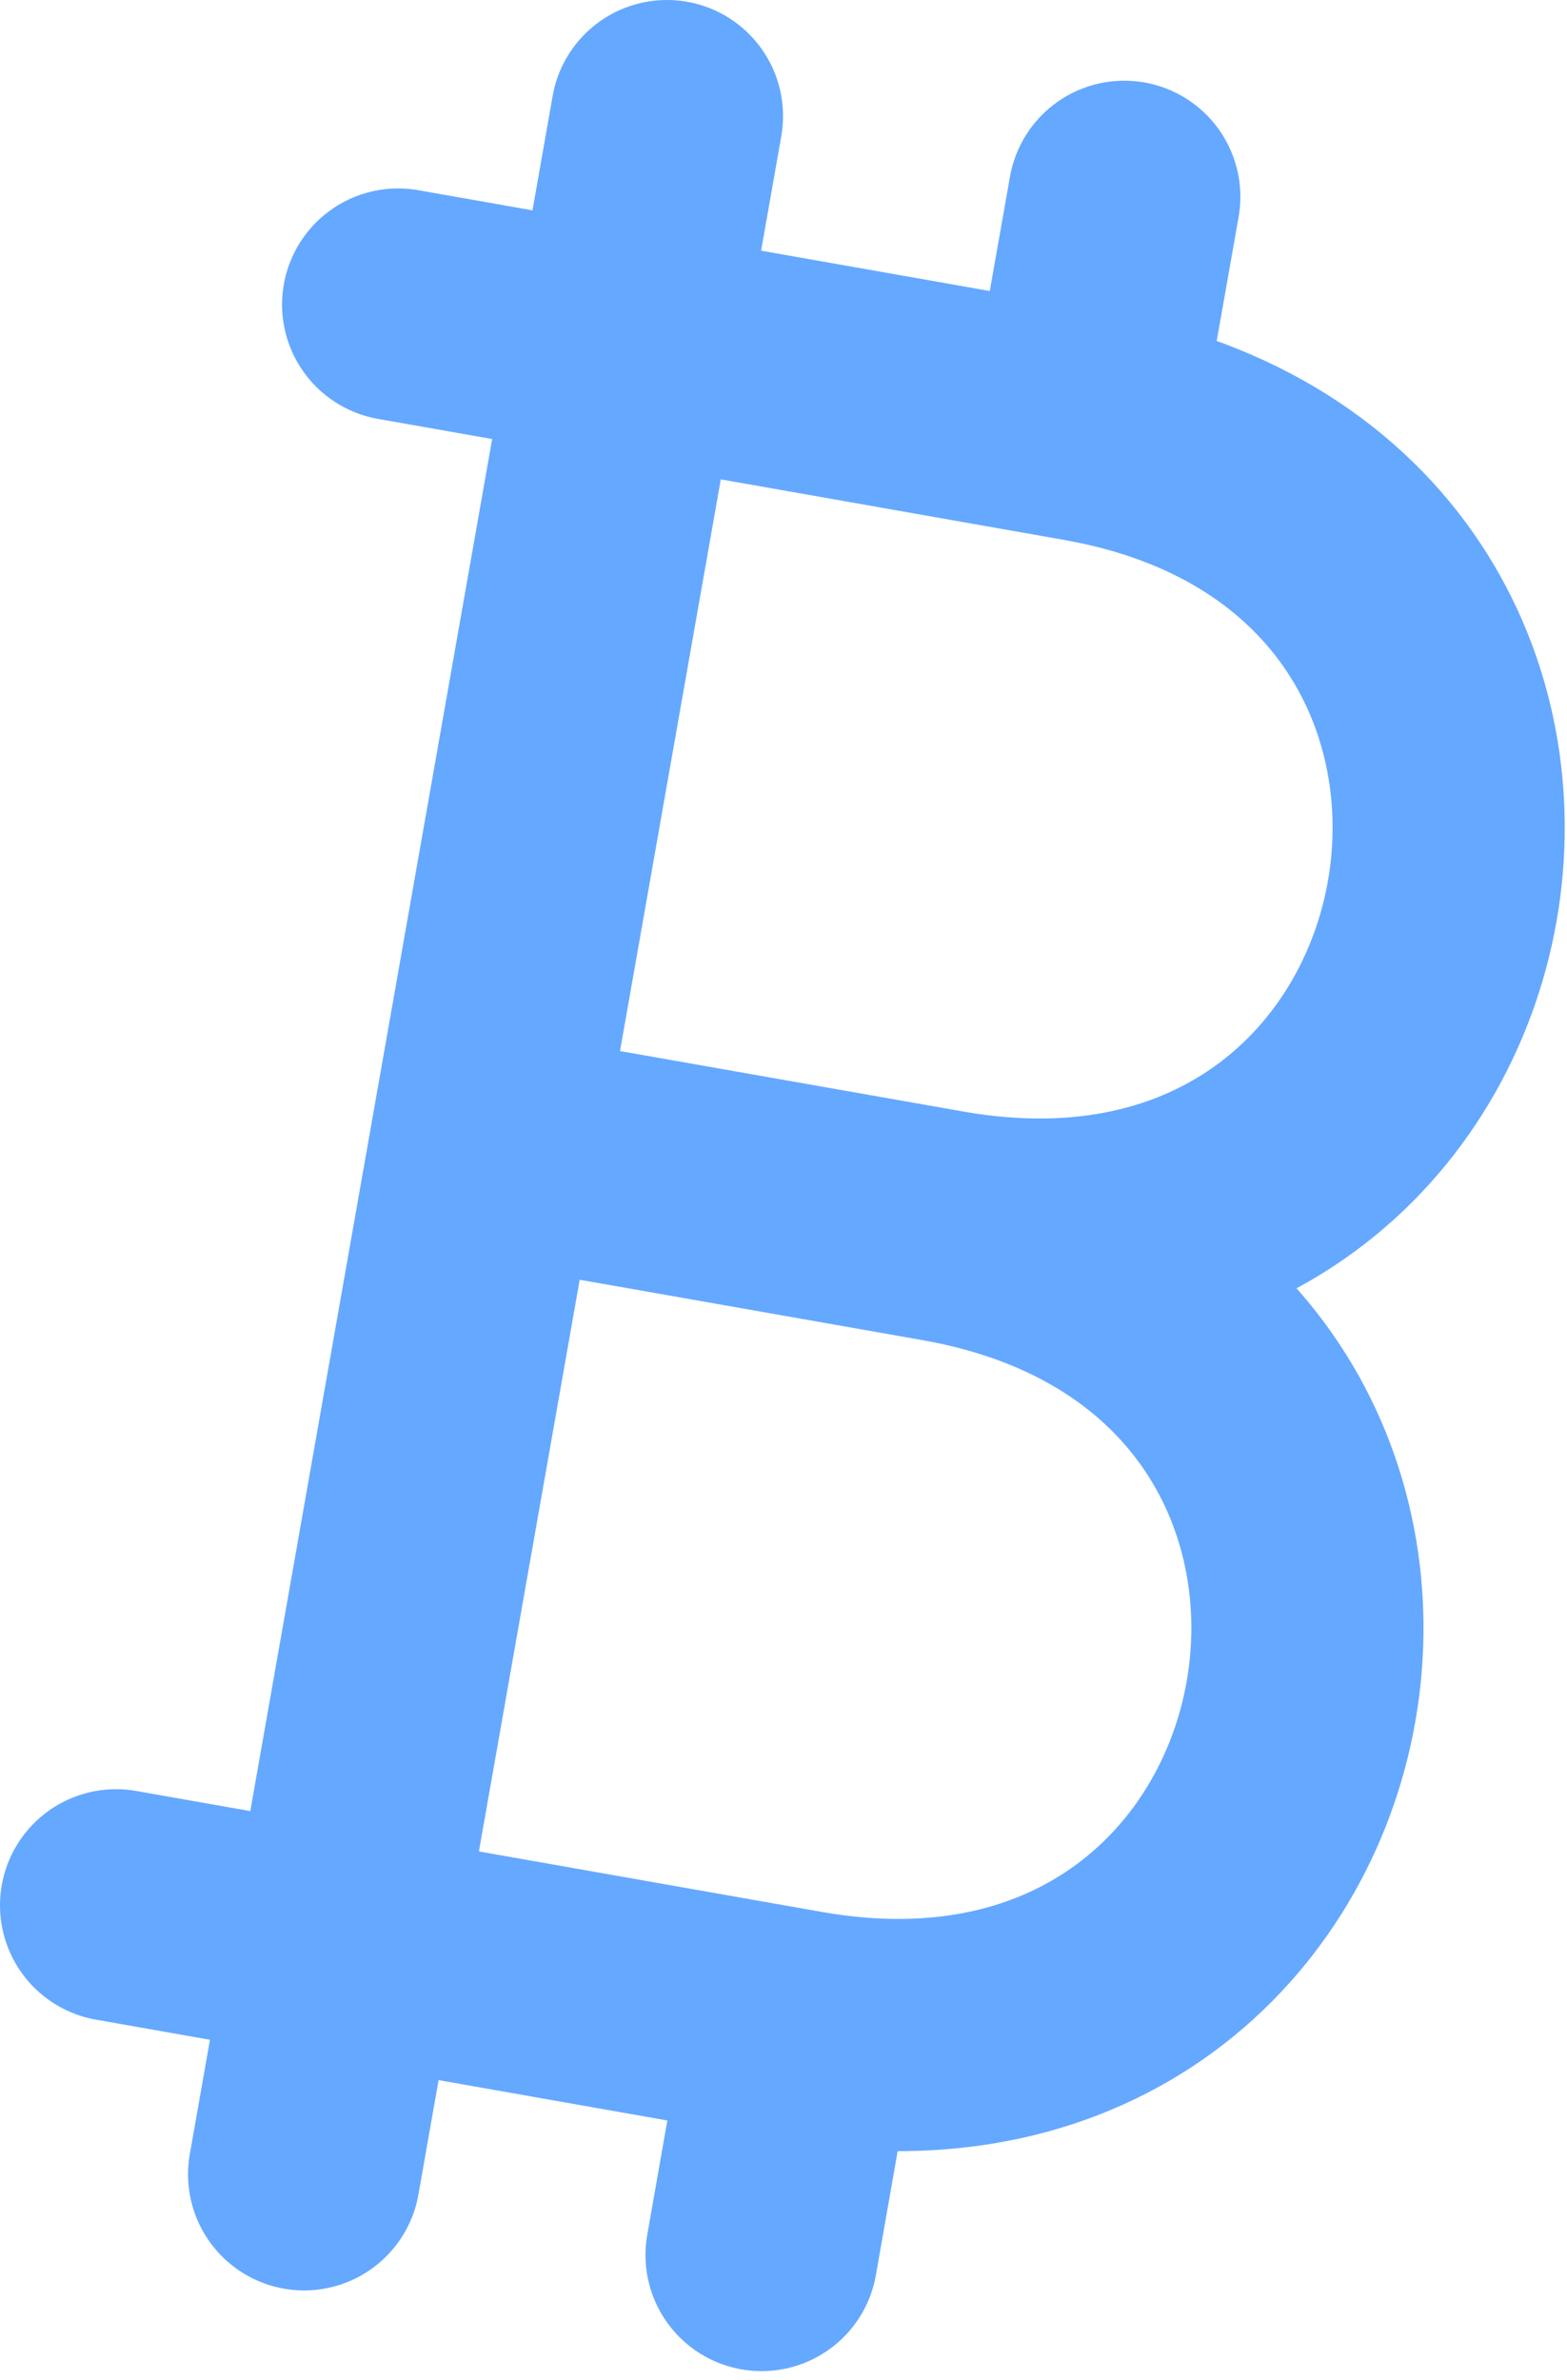 <svg width="27" height="41" viewBox="0 0 27 41" fill="none" xmlns="http://www.w3.org/2000/svg">
<path d="M13.814 34.904C23.662 36.64 26.094 22.854 16.246 21.116M13.814 34.904L2 32.82M13.814 34.904L13.122 38.844M8.368 19.728L16.248 21.116C26.096 22.854 28.528 9.066 18.678 7.33L6.86 5.246M18.676 7.33L19.372 3.39M5.24 37.454L11.492 2" stroke="#65A8FF" stroke-width="4" stroke-linecap="round" stroke-linejoin="round"/>
</svg>
